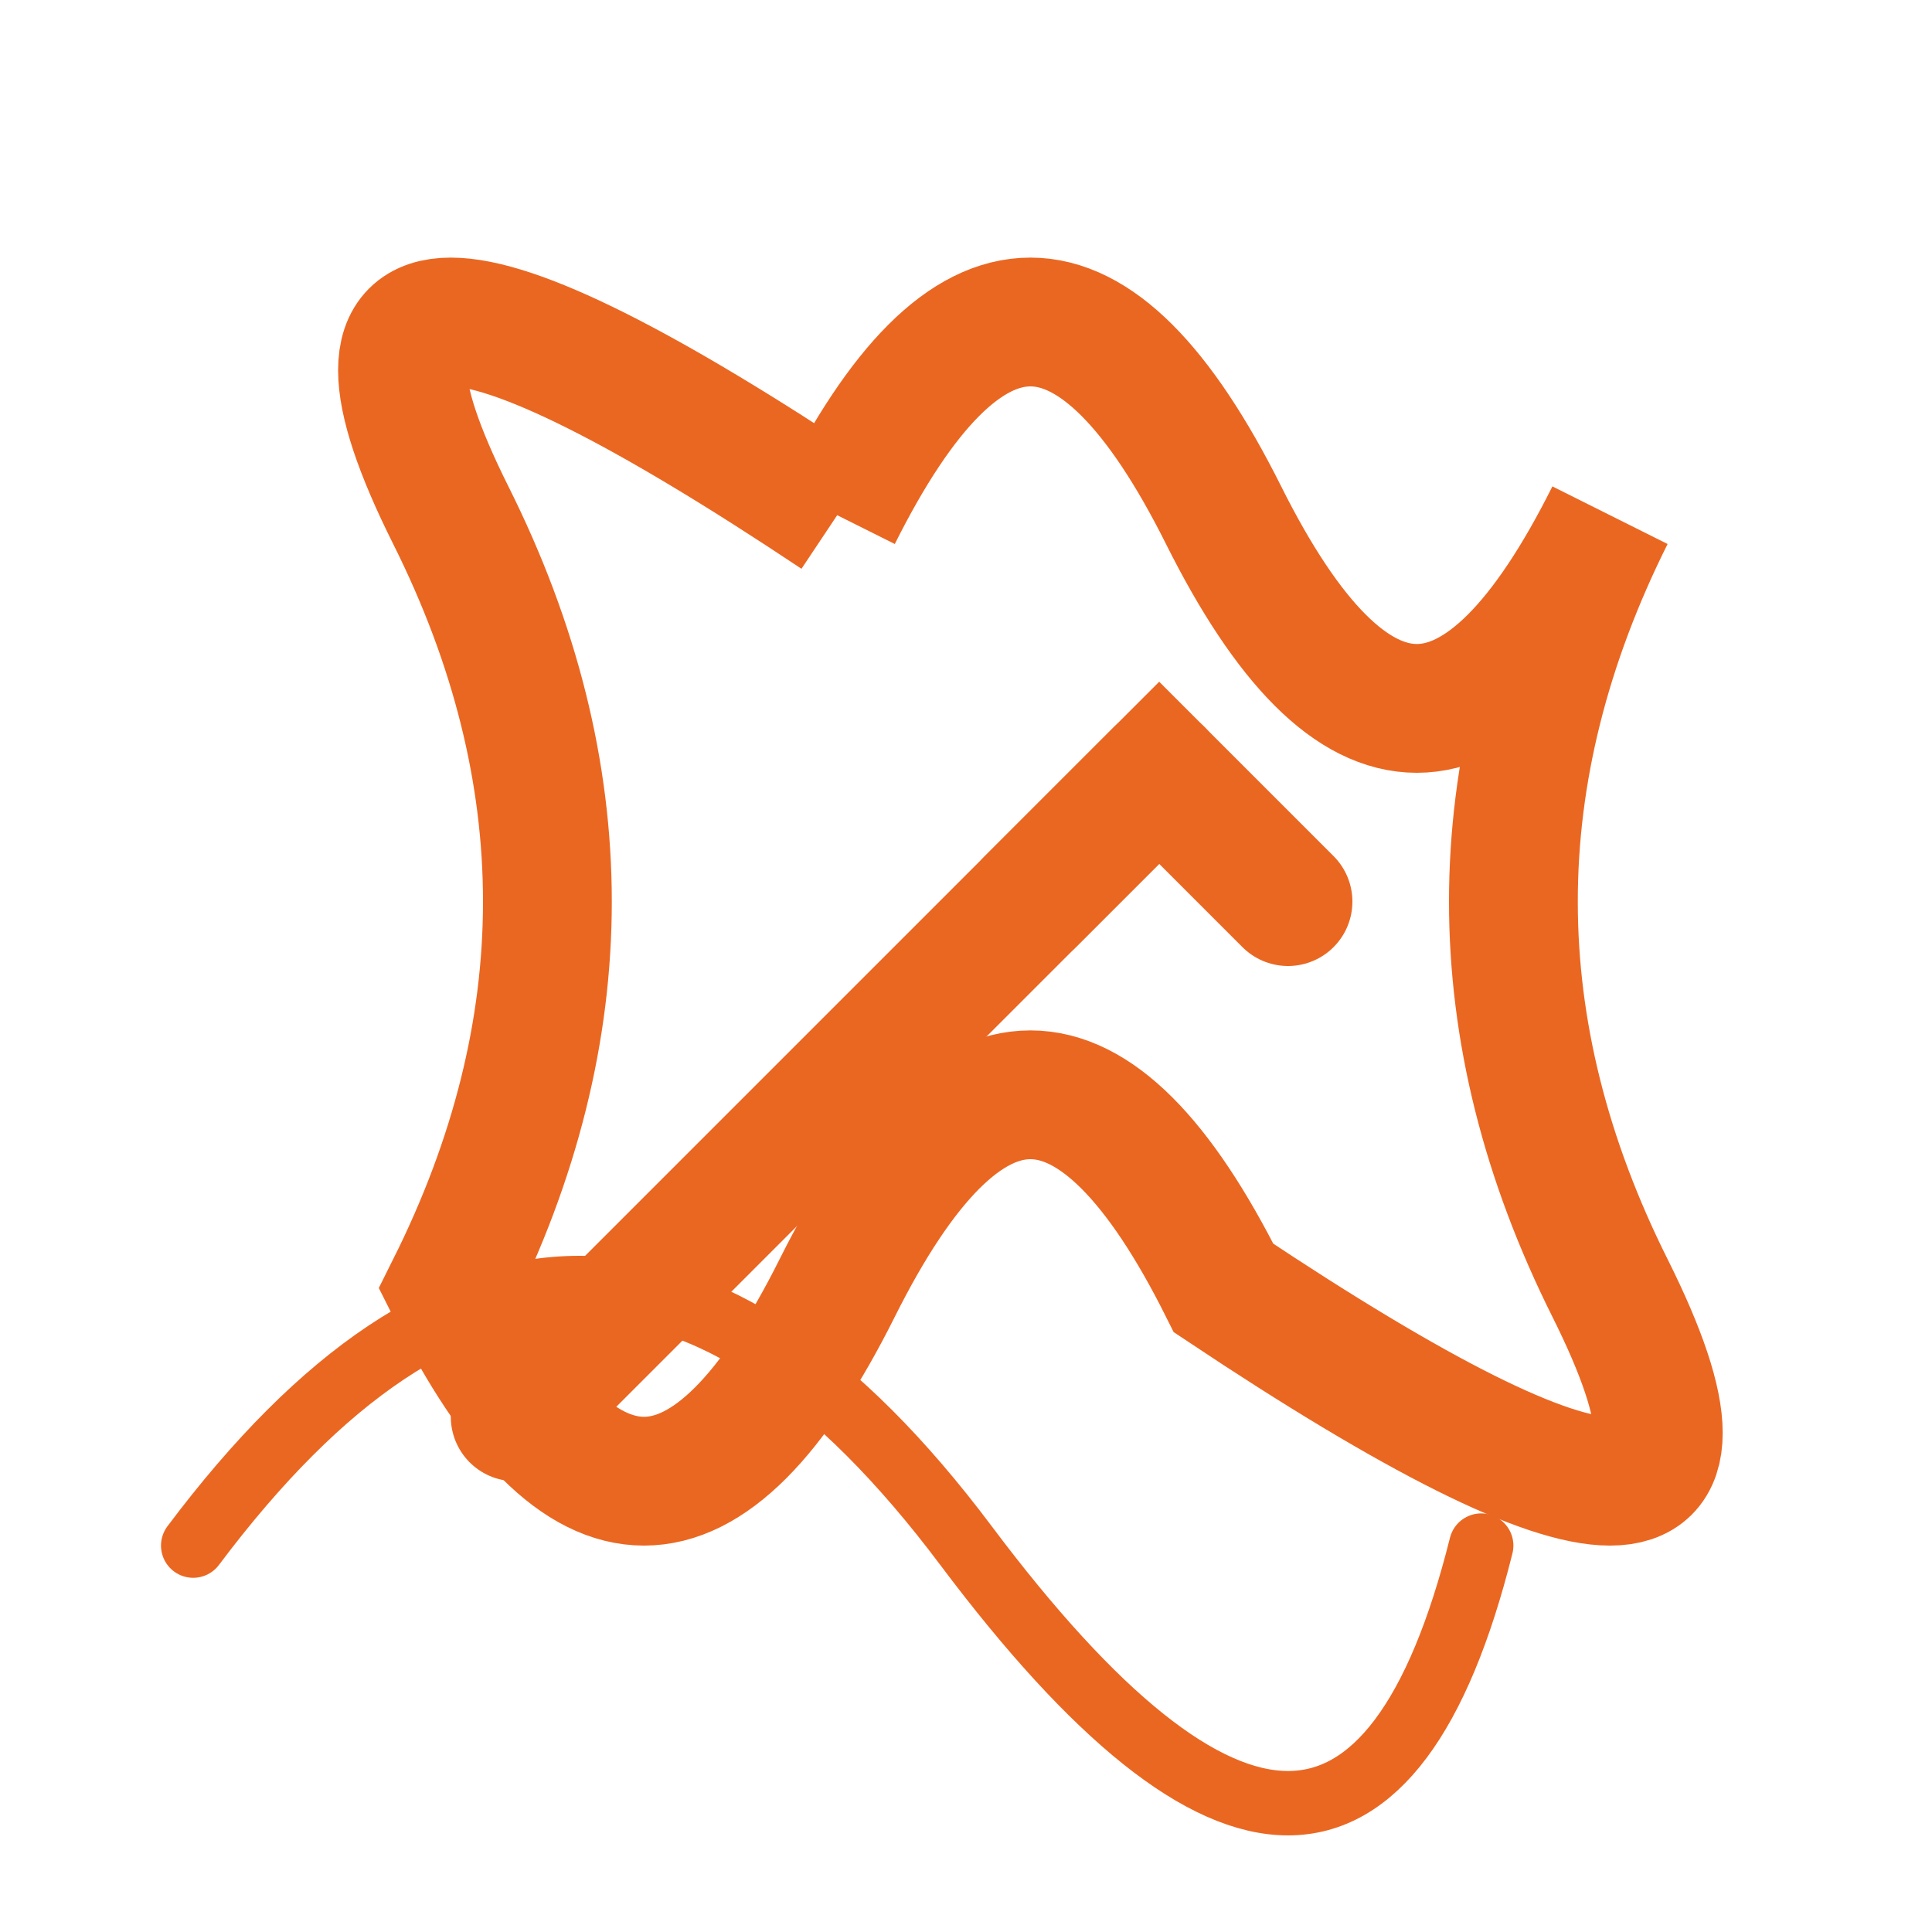 <svg xmlns="http://www.w3.org/2000/svg" viewBox="0 0 120 150" height="250" width="250">
  
  <rect fill="transparent" height="100%" width="100%"></rect>

  
  <path stroke-linecap="round" stroke-width="10" stroke="#ea6722" d="M25 110 L75 60"></path>
  <path fill="none" stroke-linecap="round" stroke-width="10" stroke="#ea6722" d="M65 70 L75 60 L85 70"></path>

  
  <path stroke-width="10" stroke="#ea6722" fill="none" d="M50 40 Q65 10 80 40 T110 40 Q95 70 110 100 T80 100 Q65 70 50 100 T20 100 Q35 70 20 40 T50 40"></path>

  
  <path stroke-linecap="round" fill="none" stroke-width="5" stroke="#ea6722" d="M0 120 Q30 80 60 120 T100 120"></path>
</svg>
